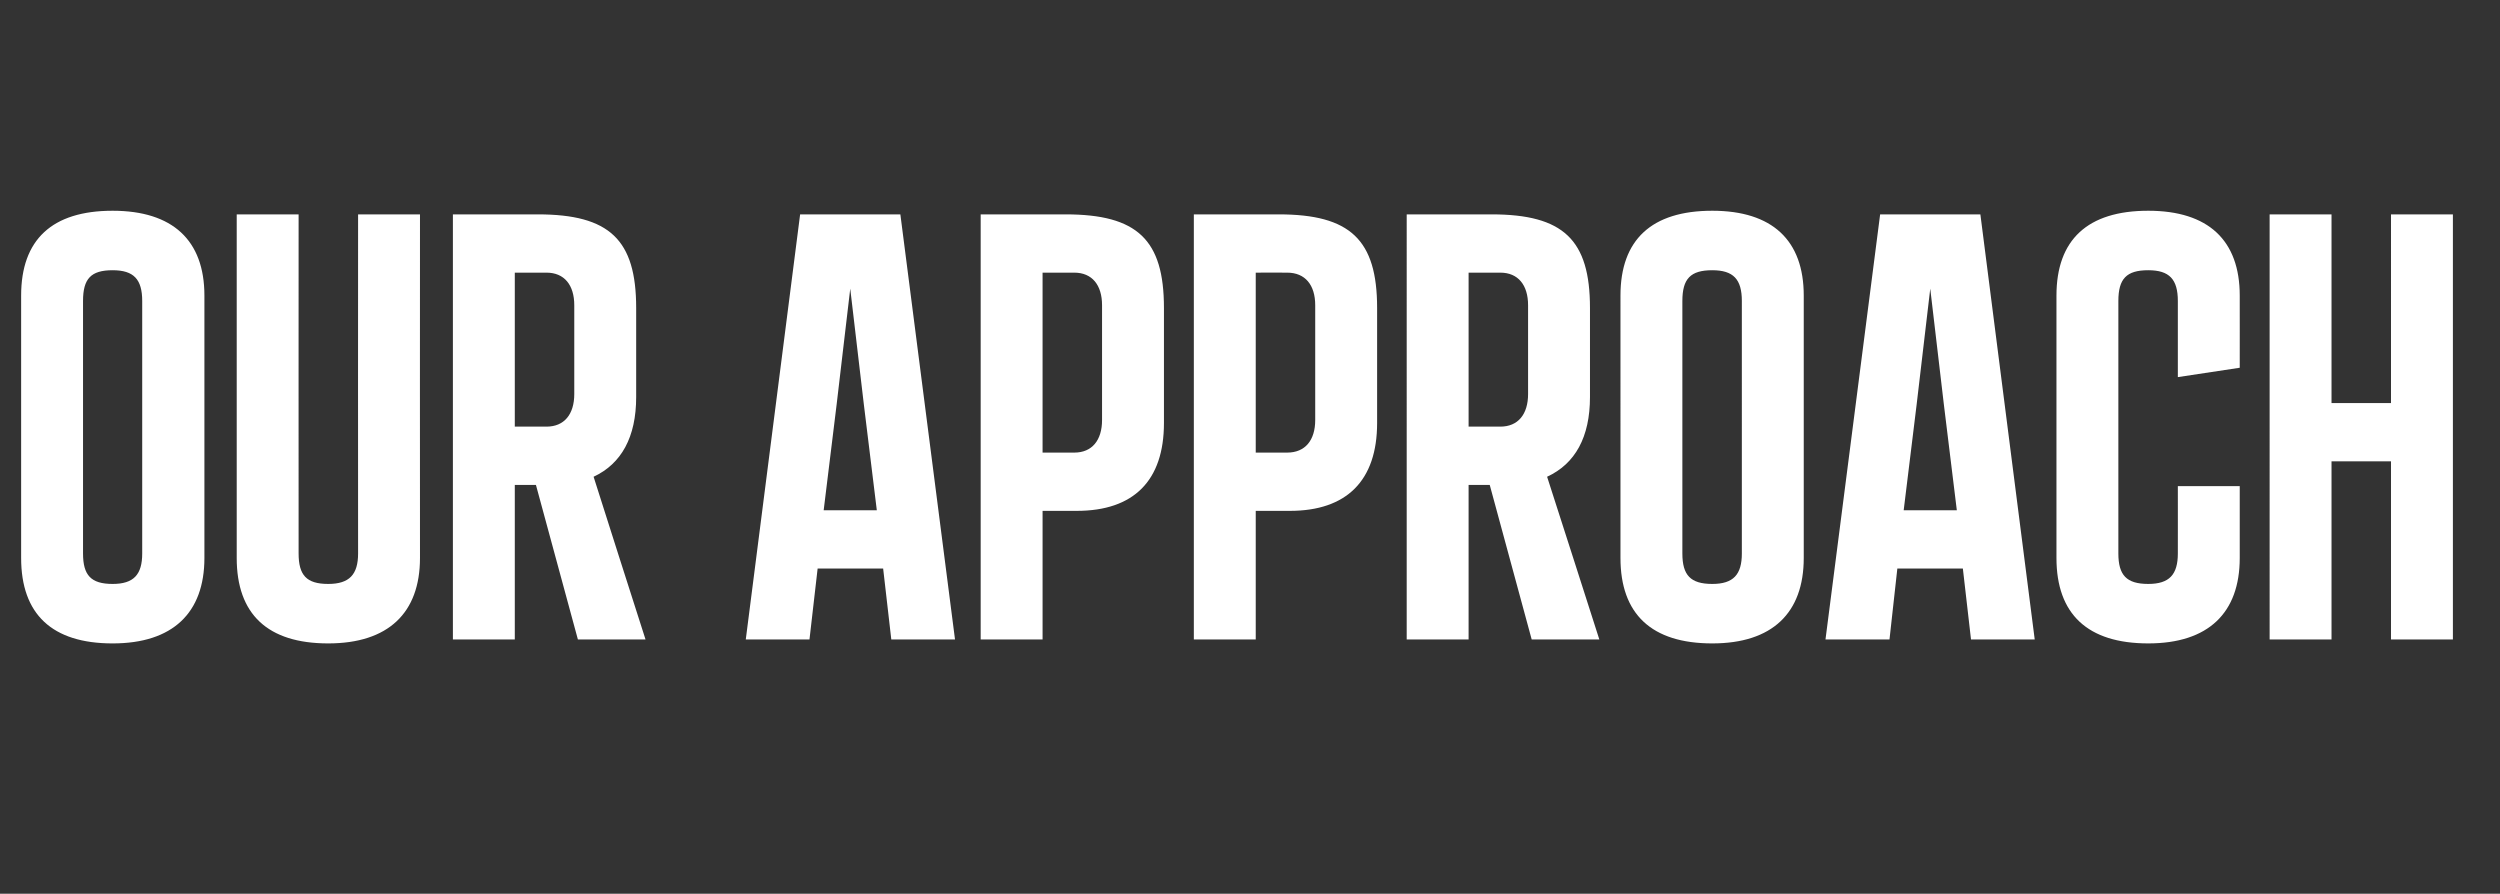 <?xml version="1.0" standalone="no"?><!DOCTYPE svg PUBLIC "-//W3C//DTD SVG 1.1//EN" "http://www.w3.org/Graphics/SVG/1.1/DTD/svg11.dtd"><svg xmlns="http://www.w3.org/2000/svg" version="1.1" width="828px" height="296px" viewBox="0 -71 828 296" style="top:-71px"><rect x="0" y="-71" width="828" height="296" fill="#333333" stroke="none"/><desc>Our Approach</desc><defs/><g id="Polygon140387"><path d="m7 113.8V26.9C7 8.4 17.2-1.2 37.3-1.2c19.9 0 30.4 9.8 30.4 28.1v86.9c0 18.2-10.5 28.3-30.4 28.3c-20.1 0-30.3-9.7-30.3-28.3zm40.1-1.5V28.7c0-7.2-2.8-10.2-9.8-10.2c-7.2 0-9.8 2.8-9.8 10.2v83.6c0 7.2 2.6 10.1 9.8 10.1c7 0 9.8-3.1 9.8-10.1zm31.3 1.5c-.03-.02 0-113.8 0-113.8h20.5s-.03 112.34 0 112.3c0 7.2 2.6 10.1 9.8 10.1c7 0 9.9-3.1 9.9-10.1c-.05.04 0-112.3 0-112.3h20.5s-.05 113.78 0 113.8c0 18.2-10.5 28.3-30.4 28.3c-20.1 0-30.3-9.7-30.3-28.3zm135.4 27h-22.4l-13.9-51.2h-7v51.2H150V0h28.1c23.8 0 32.6 8.4 32.6 31v29.5c0 13.3-4.9 22.1-14.1 26.4c-.05.02 17.2 53.9 17.2 53.9zM170.5 19.3v51s10.47.02 10.5 0c5.9 0 9.2-4.1 9.2-10.8V30.1c0-6.7-3.3-10.8-9.2-10.8c-.03-.03-10.5 0-10.5 0zm124.7 121.5l-2.7-23.5h-21.7l-2.7 23.5H247L265 0h33.2l18.1 140.8h-21.1zM281.6 24.6l-4.5 38.3l-4.3 35.1h17.6l-4.3-35.1l-4.5-38.3zm43.2 116.2V0h28.1c23.8 0 32.6 8.4 32.6 31v38.1c0 19.1-10 29.1-28.9 29.1h-11.3v42.6h-20.5zm20.5-61.9s10.49.03 10.5 0c5.9 0 9.2-4.1 9.2-10.8v-38c0-6.7-3.3-10.8-9.2-10.8c-.01-.03-10.5 0-10.5 0v59.6zm50.1 61.9V0h28.1c23.7 0 32.6 8.4 32.6 31v38.1c0 19.1-10.1 29.1-28.9 29.1h-11.3v42.6h-20.5zm20.5-61.9s10.43.03 10.4 0c6 0 9.3-4.1 9.3-10.8v-38c0-6.7-3.3-10.8-9.3-10.8c.03-.03-10.4 0-10.4 0v59.6zm113.8 61.9h-22.4l-13.9-51.2h-7v51.2h-20.5V0H494c23.8 0 32.6 8.4 32.6 31v29.5c0 13.3-4.9 22.1-14.2 26.4c.05.02 17.3 53.9 17.3 53.9zM486.4 19.3v51s10.47.02 10.5 0c5.9 0 9.2-4.1 9.2-10.8V30.1c0-6.7-3.3-10.8-9.2-10.8c-.03-.03-10.5 0-10.5 0zm50.3 94.5V26.9c0-18.5 10.3-28.1 30.4-28.1c19.9 0 30.3 9.8 30.3 28.1v86.9c0 18.2-10.4 28.3-30.3 28.3c-20.1 0-30.4-9.7-30.4-28.3zm40.2-1.5V28.7c0-7.2-2.8-10.2-9.8-10.2c-7.2 0-9.9 2.8-9.9 10.2v83.6c0 7.2 2.7 10.1 9.9 10.1c7 0 9.8-3.1 9.8-10.1zm75.9 28.5l-2.7-23.5h-21.7l-2.6 23.5h-21.2L622.7 0h33.2l18 140.8h-21.1zM639.3 24.6l-4.5 38.3l-4.3 35.1h17.6l-4.3-35.1l-4.5-38.3zm41.8 89.2V26.9c0-18.5 10.3-28.1 30.4-28.1c19.9 0 30.3 9.8 30.3 28.1c.02-.04 0 23.9 0 23.9l-20.5 3.1s.02-25.2 0-25.2c0-7.2-2.8-10.2-9.8-10.2c-7.2 0-9.9 2.8-9.9 10.2v83.6c0 7.2 2.7 10.1 9.9 10.1c7 0 9.8-3.1 9.8-10.1c.02.04 0-22.3 0-22.3h20.5s.02 23.78 0 23.8c0 18.2-10.4 28.3-30.3 28.3c-20.1 0-30.4-9.7-30.4-28.3zM791.9 0h20.5v140.8h-20.5v-59h-19.7v59h-20.5V0h20.5v62.5h19.7V0z" stroke="none" fill="#ffffff"/></g></svg>
